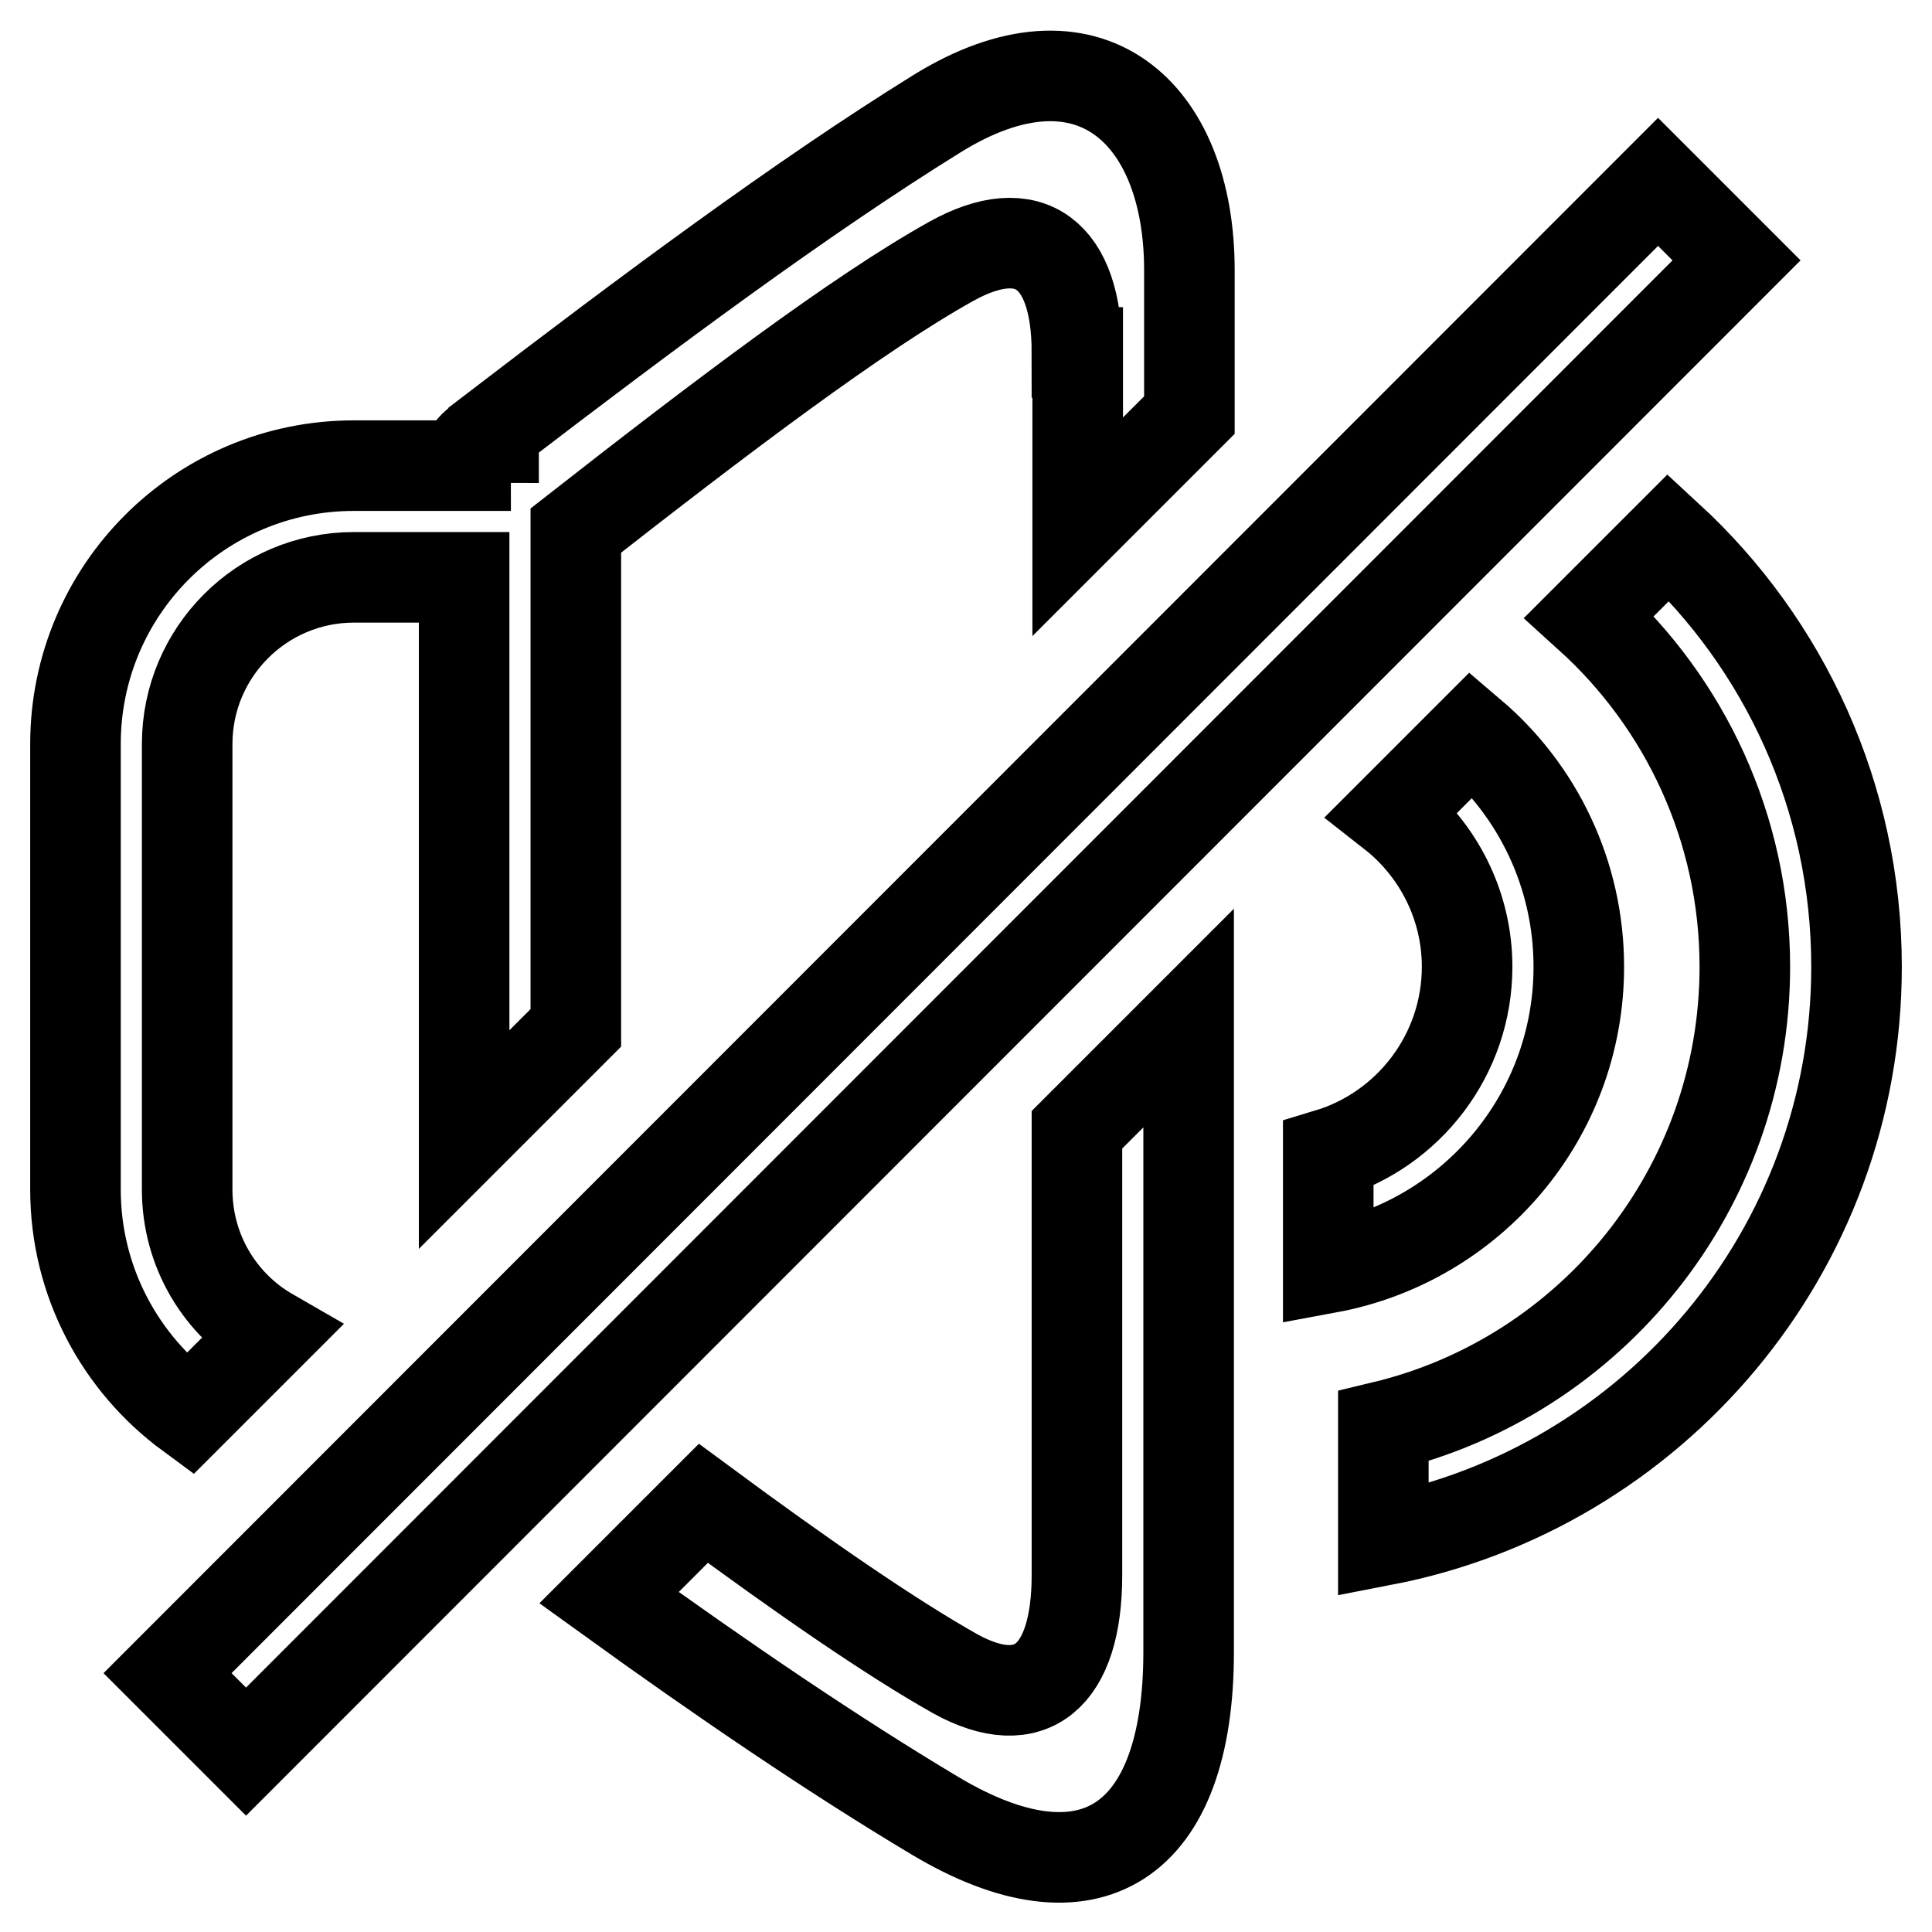 <?xml version="1.0" encoding="utf-8"?>
<!-- Svg Vector Icons : http://www.onlinewebfonts.com/icon -->
<!DOCTYPE svg PUBLIC "-//W3C//DTD SVG 1.1//EN" "http://www.w3.org/Graphics/SVG/1.1/DTD/svg11.dtd">
<svg version="1.1" xmlns="http://www.w3.org/2000/svg" xmlns:xlink="http://www.w3.org/1999/xlink" x="0px" y="0px" viewBox="0 0 256 256" enable-background="new 0 0 256 256" xml:space="preserve">
<g> <path stroke-width="12" fill-opacity="0" stroke="#000000"  d="M22.2,221.7L219.7,24.1l10.4,10.4L32.6,232.1L22.2,221.7L22.2,221.7z M142.7,46.7 c0-13.1-6.3-17.8-16.6-12.1c-12.4,6.9-30.5,20.6-49.8,35.7v65.9l-14.8,14.8V76.5H46.9c-12.2,0-22.1,9.9-22.1,22.1v59 c0,8.2,4.4,15.3,11,19.1l-10.7,10.7C16,180.7,10,169.9,10,157.6v-59c0-20.4,16.5-36.9,36.9-36.9h14.8c0-2,1.7-3.7,3.7-3.7v-1 c20.5-15.7,40.8-30.8,58.7-41.9c20.1-12.5,33.5-0.3,33.5,20.7V55l-14.8,14.8V46.7L142.7,46.7z M126.6,221.8 c10,5.5,16.1,0.4,16.1-13.1v-59l14.8-14.8v84c0,25.5-13.2,33.9-33.6,21.7c-13.4-8-28.1-18-43.2-28.9l12.5-12.5 C106.2,208.8,117.9,216.9,126.6,221.8L126.6,221.8z M194.4,128.1c0-8.2-3.9-15.6-9.9-20.3L195,97.3c8.7,7.4,14.2,18.5,14.2,30.8 c0,19.9-14.3,36.4-33.2,39.9v-15.1C186.6,149.7,194.4,139.8,194.4,128.1L194.4,128.1z M231.2,128.1c0-18.4-8-35-20.6-46.4 l10.5-10.5c15.3,14.1,24.9,34.4,24.9,56.9c0,37.7-27,69.1-62.7,76V189C210.8,182.4,231.2,157.6,231.2,128.1L231.2,128.1z"/></g>
</svg>
